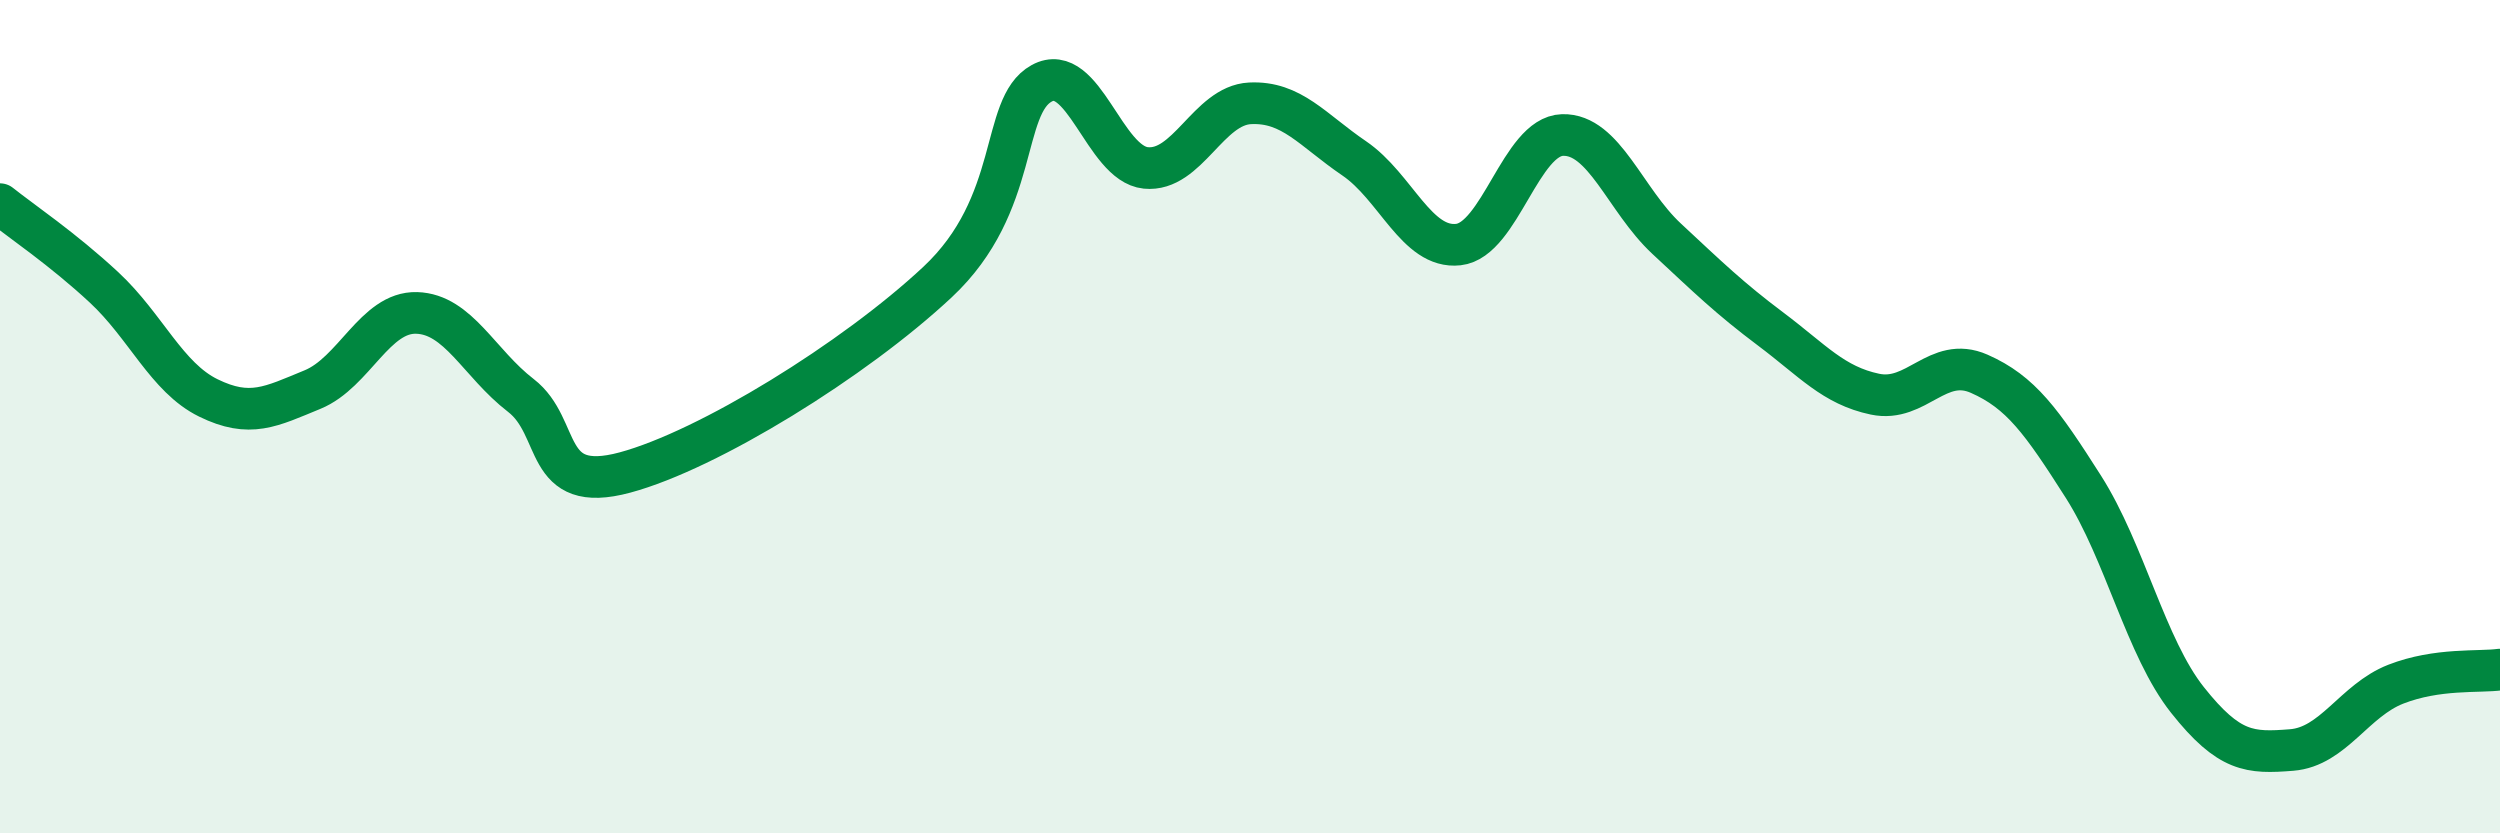 
    <svg width="60" height="20" viewBox="0 0 60 20" xmlns="http://www.w3.org/2000/svg">
      <path
        d="M 0,4.9 C 0.5,5.3 1.5,5.97 2.5,6.9 C 3.5,7.83 4,9.06 5,9.55 C 6,10.04 6.5,9.76 7.5,9.35 C 8.5,8.94 9,7.48 10,7.51 C 11,7.54 11.5,8.72 12.5,9.49 C 13.5,10.26 13,11.88 15,11.34 C 17,10.8 20.5,8.64 22.5,6.77 C 24.5,4.9 24,2.55 25,2 C 26,1.45 26.5,3.93 27.5,4.03 C 28.5,4.13 29,2.53 30,2.48 C 31,2.43 31.5,3.12 32.5,3.8 C 33.5,4.48 34,5.98 35,5.87 C 36,5.76 36.5,3.27 37.5,3.24 C 38.5,3.21 39,4.8 40,5.73 C 41,6.66 41.5,7.15 42.5,7.9 C 43.5,8.65 44,9.25 45,9.46 C 46,9.67 46.5,8.53 47.5,8.97 C 48.5,9.41 49,10.11 50,11.68 C 51,13.25 51.5,15.54 52.5,16.8 C 53.5,18.06 54,18.08 55,18 C 56,17.92 56.5,16.81 57.5,16.42 C 58.5,16.03 59.5,16.14 60,16.07L60 20L0 20Z"
        fill="#008740"
        opacity="0.1"
        stroke-linecap="round"
        stroke-linejoin="round"
      />
      <path
        d="M 0,4.9 C 0.5,5.3 1.5,5.97 2.5,6.9 C 3.5,7.83 4,9.06 5,9.55 C 6,10.04 6.5,9.76 7.5,9.35 C 8.5,8.94 9,7.48 10,7.51 C 11,7.54 11.5,8.72 12.5,9.49 C 13.5,10.26 13,11.88 15,11.34 C 17,10.8 20.5,8.64 22.5,6.77 C 24.5,4.9 24,2.55 25,2 C 26,1.45 26.5,3.93 27.5,4.03 C 28.5,4.13 29,2.53 30,2.48 C 31,2.43 31.5,3.12 32.5,3.8 C 33.5,4.48 34,5.98 35,5.87 C 36,5.76 36.5,3.27 37.5,3.24 C 38.5,3.21 39,4.8 40,5.73 C 41,6.66 41.5,7.15 42.5,7.9 C 43.5,8.65 44,9.25 45,9.46 C 46,9.67 46.5,8.53 47.5,8.97 C 48.5,9.41 49,10.11 50,11.68 C 51,13.25 51.5,15.54 52.5,16.8 C 53.5,18.06 54,18.08 55,18 C 56,17.92 56.5,16.81 57.5,16.42 C 58.5,16.03 59.5,16.14 60,16.07"
        stroke="#008740"
        stroke-width="1"
        fill="none"
        stroke-linecap="round"
        stroke-linejoin="round"
      />
    </svg>
  